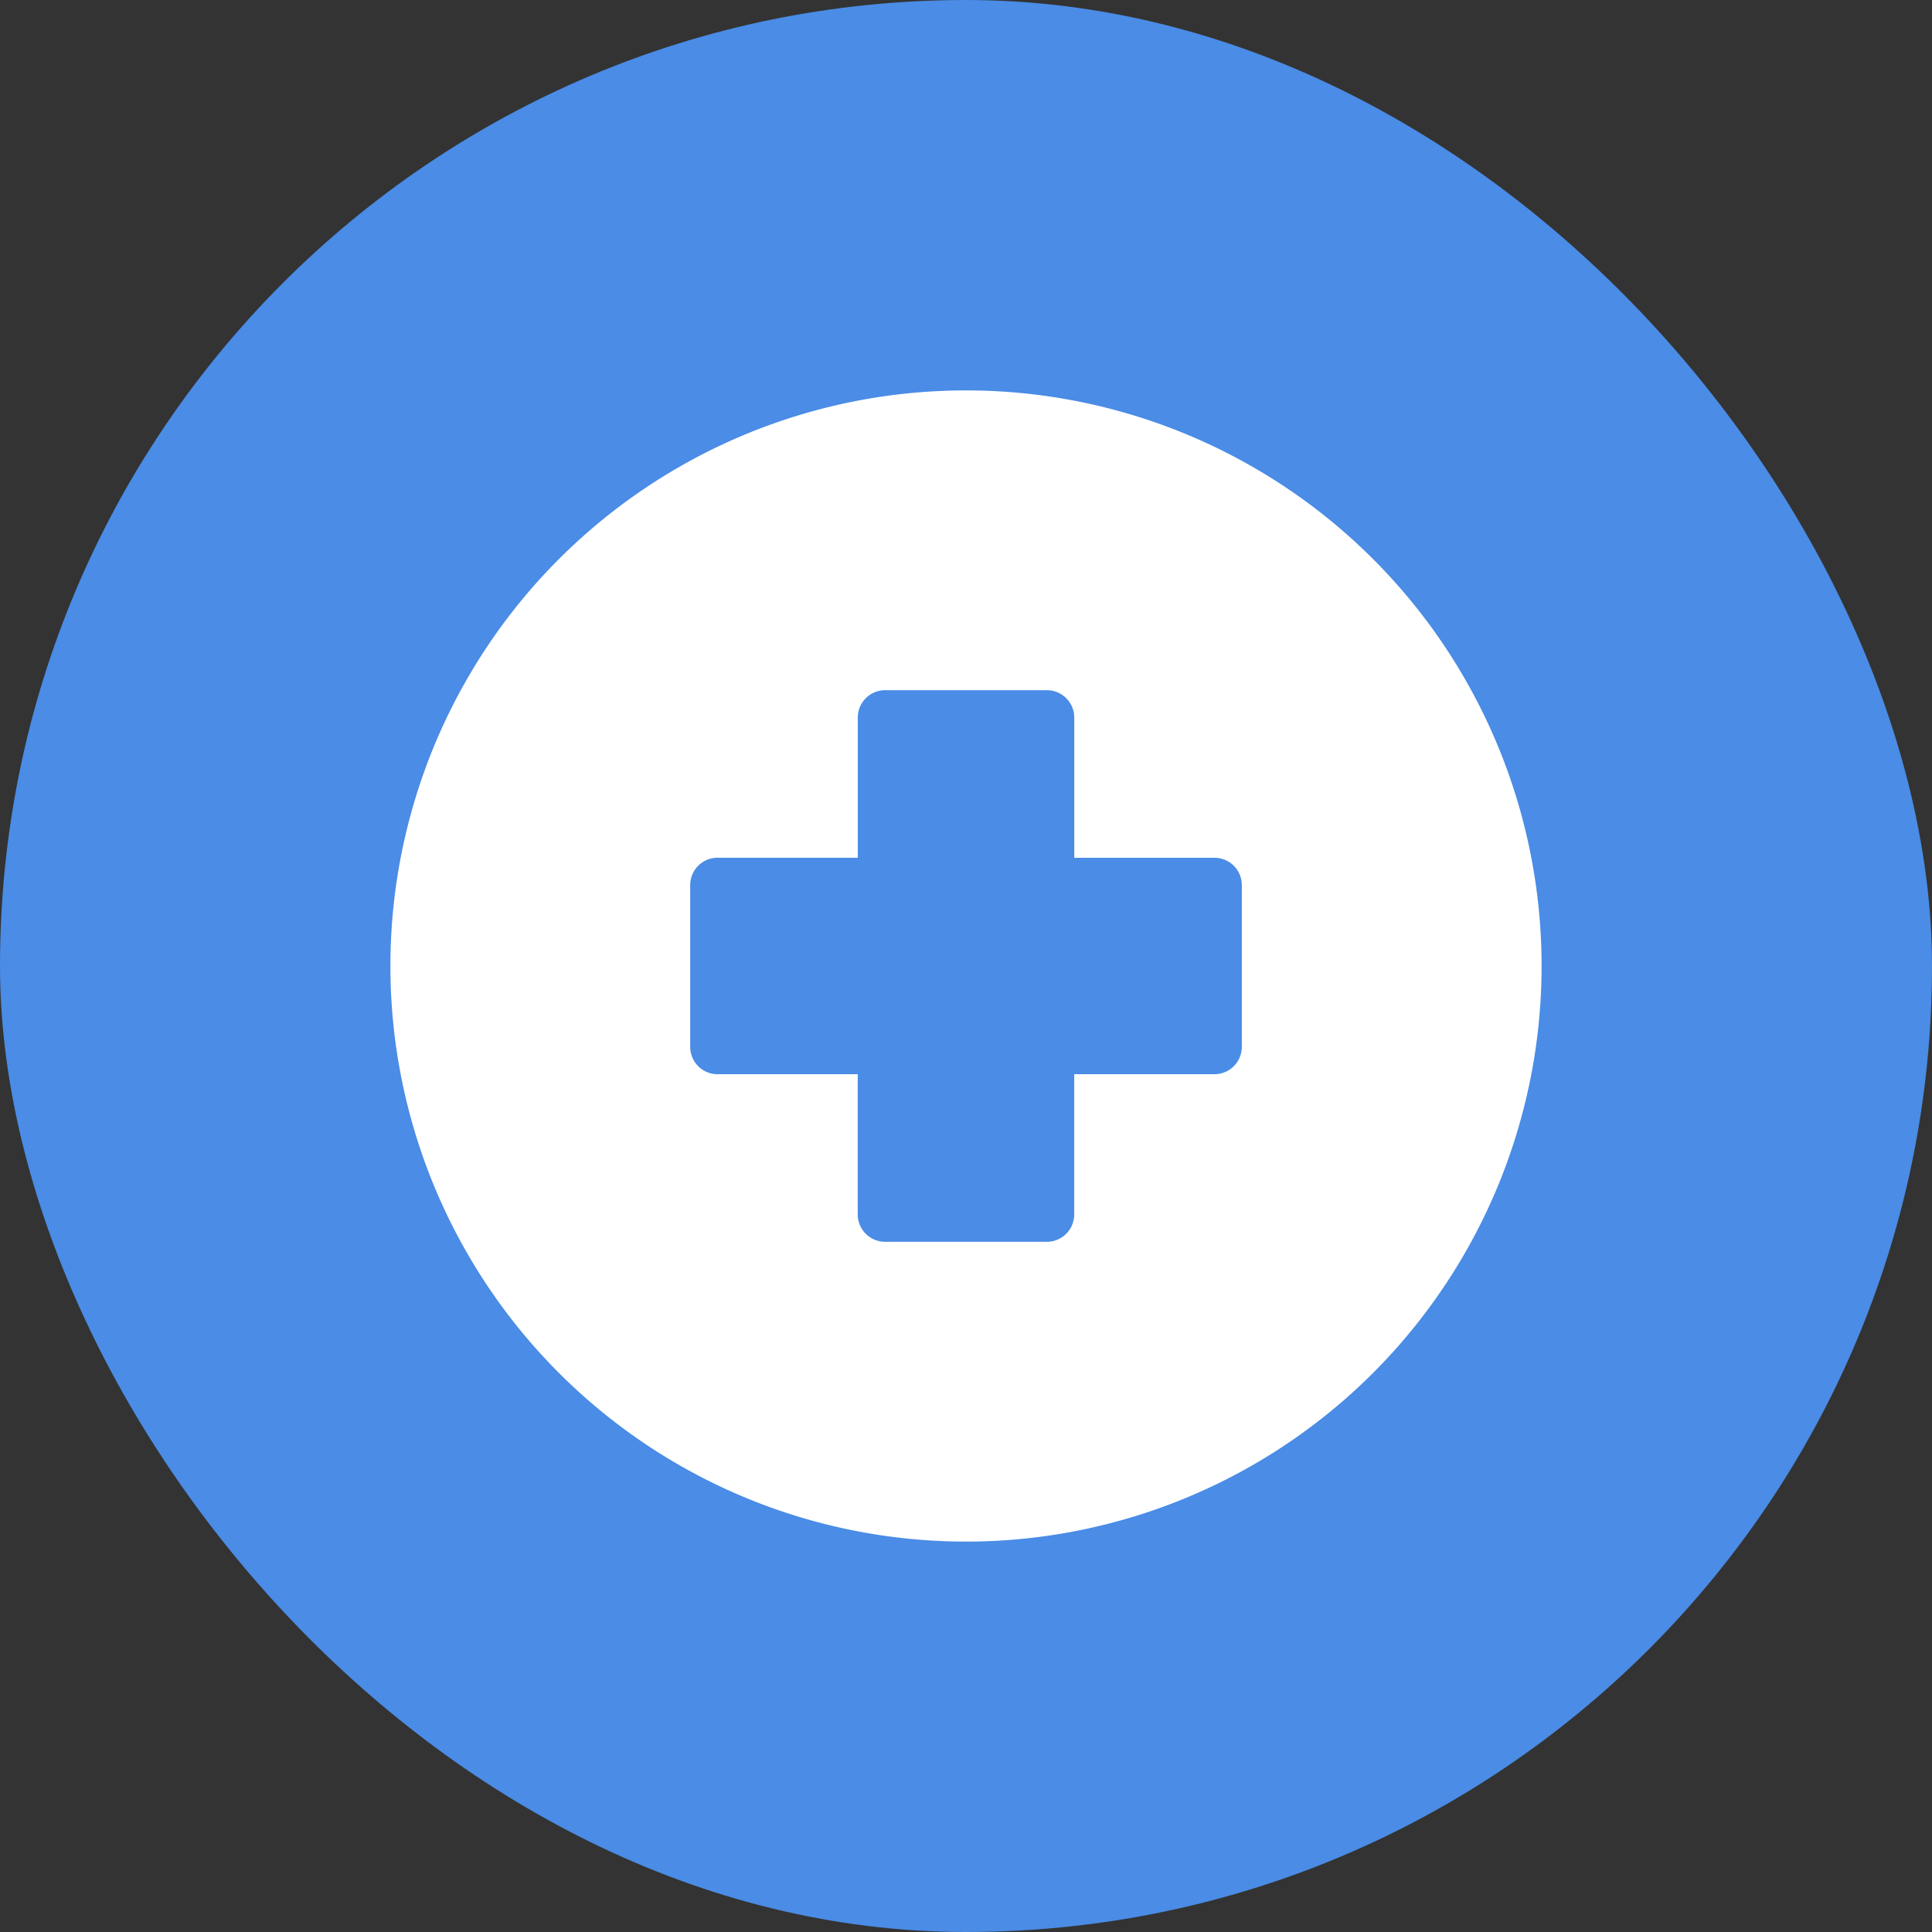 <svg xmlns="http://www.w3.org/2000/svg" width="80" height="80" viewBox="0 0 80 80"><rect x="0" y="0" width="80" height="80" fill="#333333" stroke="none"/><g transform="translate(-760 -2351)"><rect width="80" height="80" rx="40" transform="translate(760 2351)" fill="#4a8ce6"/><g transform="translate(774.166 2365.166)"><path d="M25.834,2A23.834,23.834,0,1,0,49.668,25.834,23.834,23.834,0,0,0,25.834,2Zm11.42,27.183a1.133,1.133,0,0,1-1.132,1.132H30.315v5.807a1.133,1.133,0,0,1-1.132,1.132h-6.7a1.133,1.133,0,0,1-1.132-1.132V30.315H15.546a1.133,1.133,0,0,1-1.132-1.132v-6.7a1.133,1.133,0,0,1,1.132-1.132h5.807V15.546a1.133,1.133,0,0,1,1.132-1.132h6.7a1.133,1.133,0,0,1,1.132,1.132v5.807h5.807a1.133,1.133,0,0,1,1.132,1.132v6.7Z" fill="#fff"/></g></g></svg>